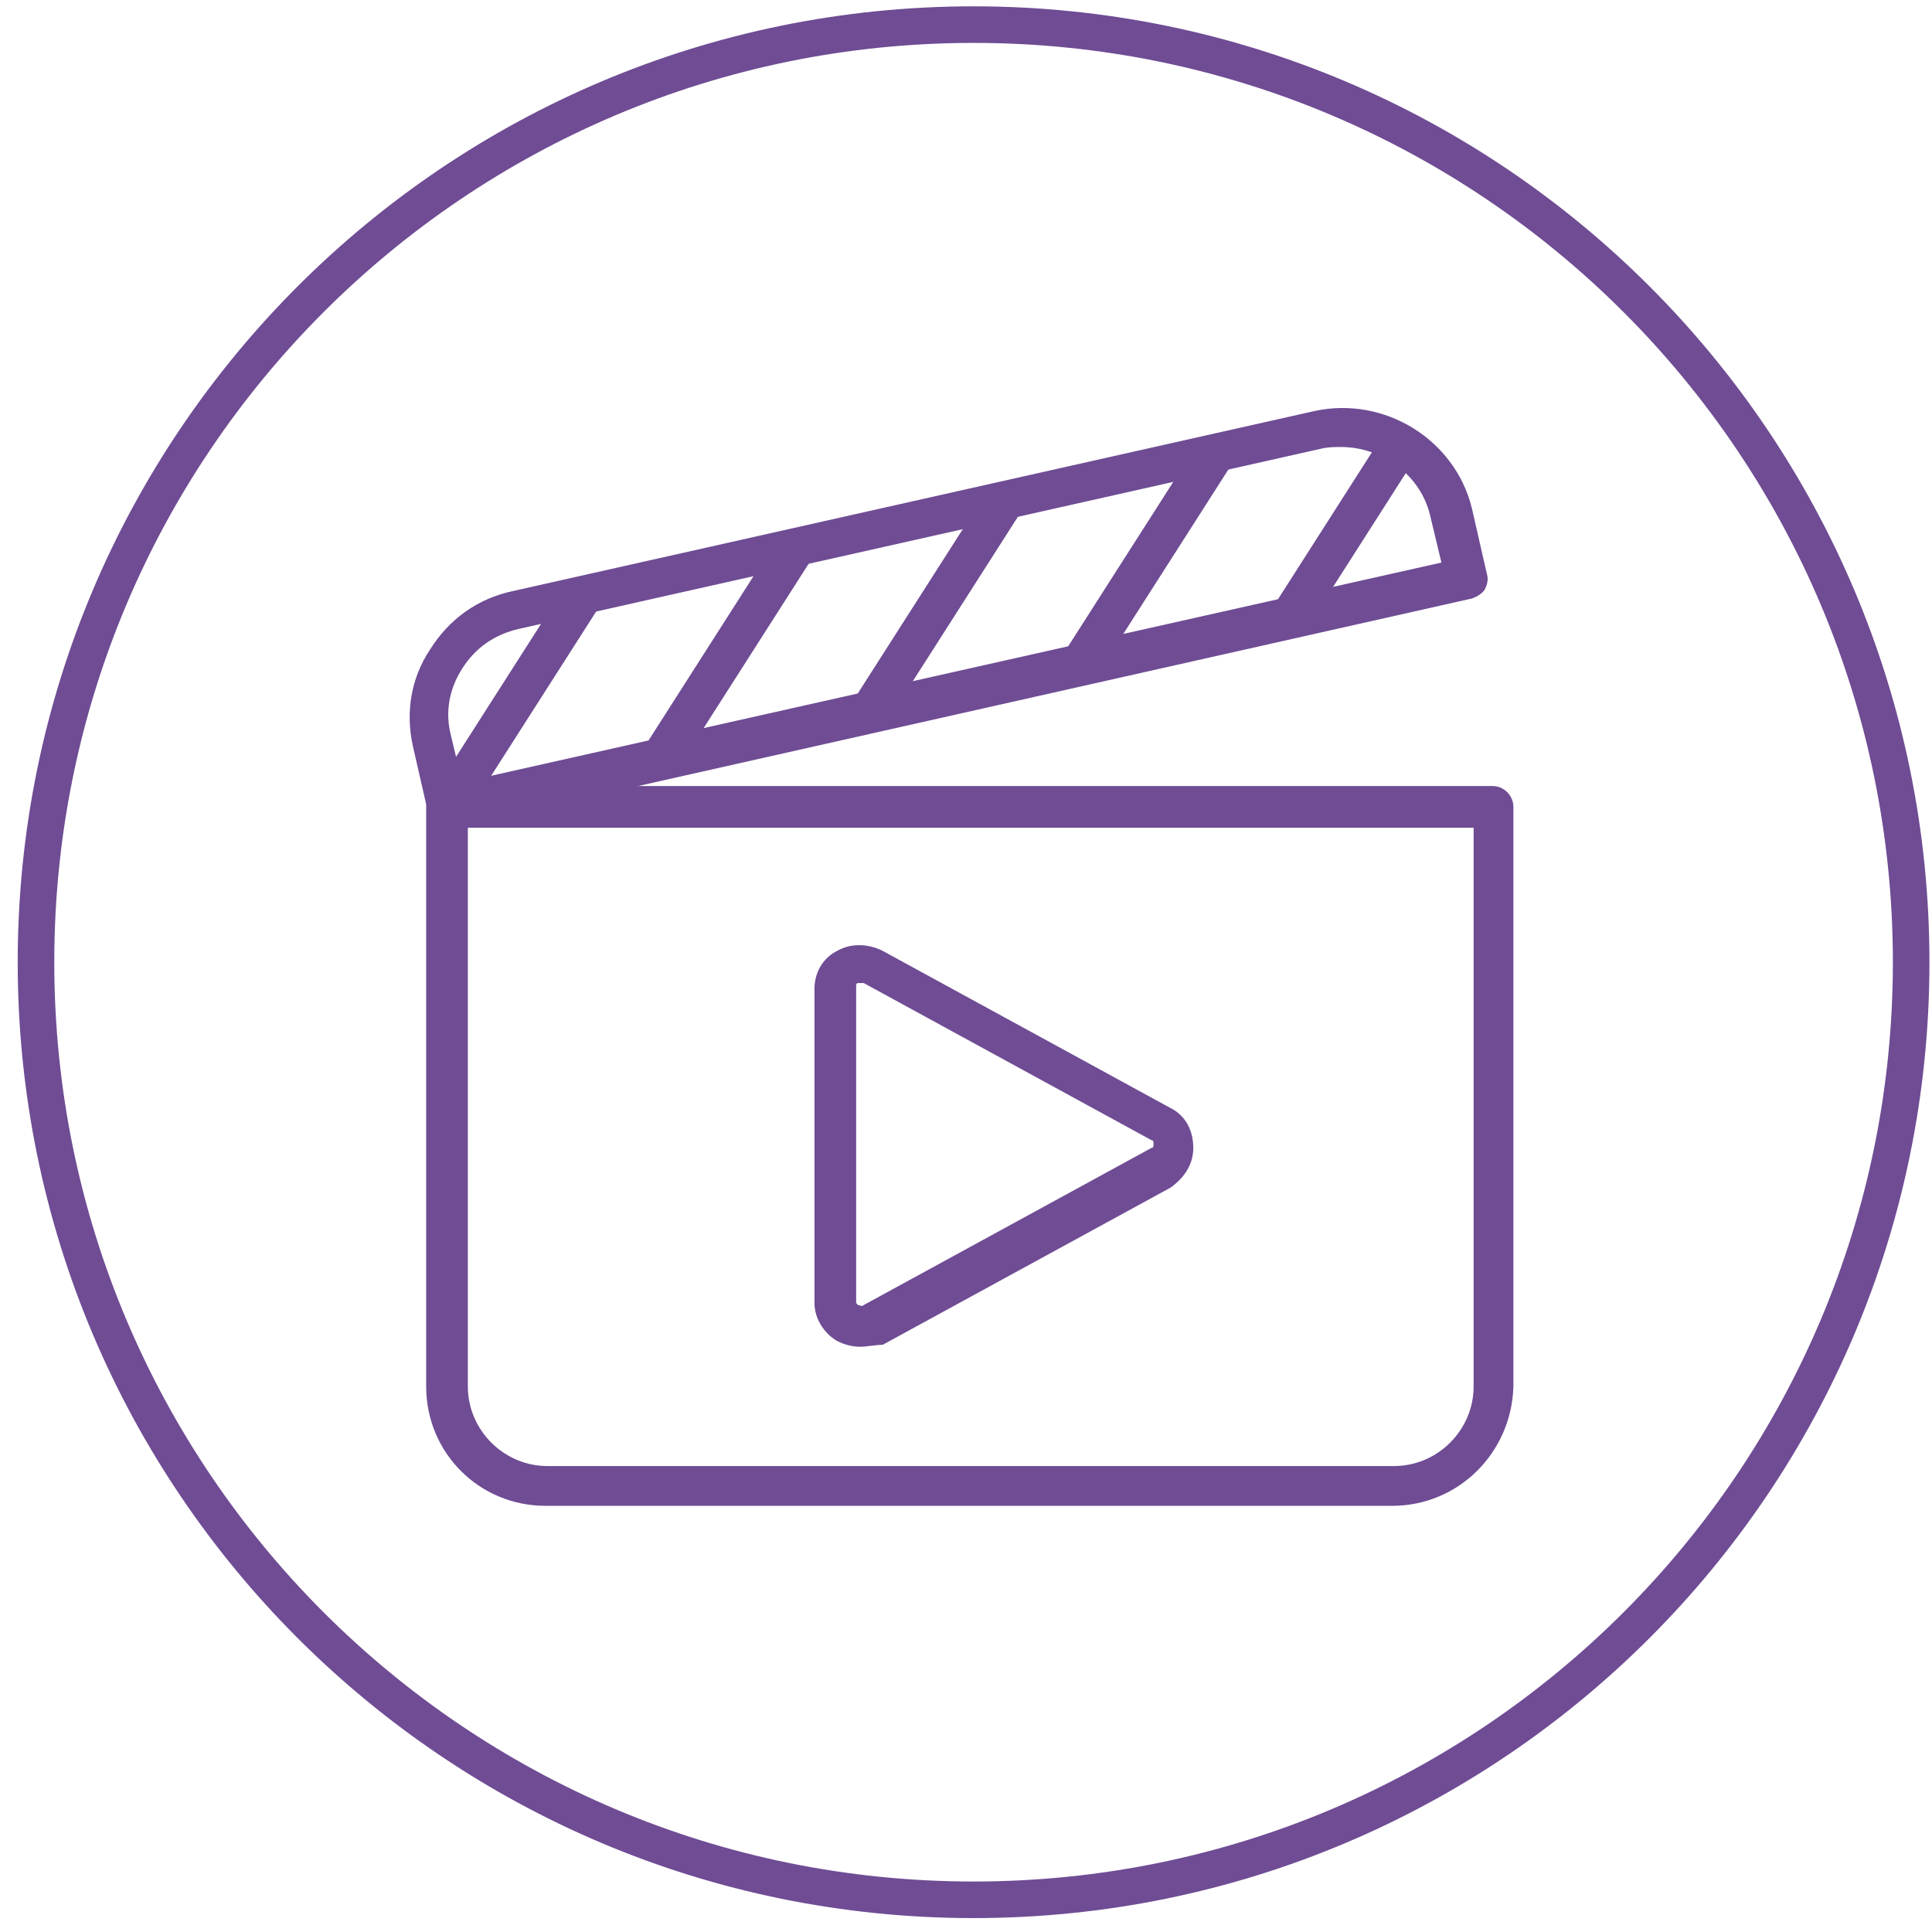 <svg width="102" height="102" viewBox="0 0 102 102" fill="none" xmlns="http://www.w3.org/2000/svg">
<path d="M51.4 100.3C78.738 100.3 100.9 78.138 100.9 50.8C100.9 23.462 78.738 1.3 51.4 1.3C24.062 1.3 1.9 23.462 1.9 50.8C1.9 78.138 24.062 100.3 51.4 100.3Z" stroke="#6F4C94" stroke-width="1.931" stroke-miterlimit="10"/>
<path d="M73.5 79.5H28.8C25.3 79.5 22.5 76.7 22.5 73.2V42.6C22.5 42 23 41.5 23.6 41.5H78.8C79.4 41.5 79.9 42 79.9 42.6V73.2C79.8 76.7 77 79.5 73.5 79.5ZM24.7 43.7V73.2C24.7 75.5 26.6 77.4 28.9 77.4H73.6C75.9 77.4 77.8 75.5 77.8 73.2V43.7H24.7Z" fill="#6F4C94"/>
<path d="M45.4 71.1C45 71.1 44.6 71 44.2 70.8C43.5 70.4 43 69.6 43 68.8V52.2C43 51.4 43.4 50.6 44.2 50.2C44.9 49.8 45.8 49.8 46.6 50.2L61.8 58.5C62.6 58.9 63 59.7 63 60.6C63 61.5 62.5 62.2 61.8 62.7L46.6 71C46.2 71 45.8 71.1 45.4 71.1ZM45.4 51.9C45.3 51.9 45.3 51.9 45.3 51.9C45.2 51.9 45.2 52 45.2 52.1V68.7C45.2 68.8 45.2 68.8 45.3 68.9C45.4 68.9 45.5 69 45.6 68.9L60.8 60.6C60.9 60.6 60.9 60.5 60.9 60.4C60.9 60.3 60.9 60.2 60.8 60.2L45.6 51.9C45.5 51.9 45.5 51.9 45.4 51.9Z" fill="#6F4C94"/>
<path d="M23.6 43.7C23.1 43.7 22.7 43.4 22.6 42.9L21.8 39.4C21.4 37.6 21.7 35.8 22.7 34.3C23.7 32.7 25.2 31.6 27.1 31.2L69.4 21.7C73.1 20.9 76.8 23.2 77.7 26.8L78.5 30.3C78.6 30.6 78.5 30.9 78.4 31.1C78.3 31.3 78 31.5 77.7 31.6L23.9 43.7C23.8 43.7 23.7 43.7 23.6 43.7ZM70.8 23.6C70.4 23.6 70.1 23.6 69.7 23.7L27.4 33.2C26.1 33.5 25.1 34.2 24.4 35.3C23.7 36.4 23.5 37.6 23.8 38.8L24.4 41.3L76.1 29.7L75.5 27.2C75 25.1 73 23.6 70.8 23.6Z" fill="#6F4C94"/>
<path d="M29.944 30.779L22.727 42.07L24.497 43.201L31.714 31.91L29.944 30.779Z" fill="#6F4C94"/>
<path d="M41.134 28.302L33.919 39.594L35.688 40.725L42.904 29.433L41.134 28.302Z" fill="#6F4C94"/>
<path d="M52.195 25.802L44.979 37.092L46.748 38.223L53.964 26.932L52.195 25.802Z" fill="#6F4C94"/>
<path d="M63.242 23.408L56.08 34.614L57.849 35.745L65.011 24.539L63.242 23.408Z" fill="#6F4C94"/>
<path d="M73.056 22.899L67.186 32.083L68.956 33.214L74.825 24.029L73.056 22.899Z" fill="#6F4C94"/>
</svg>
